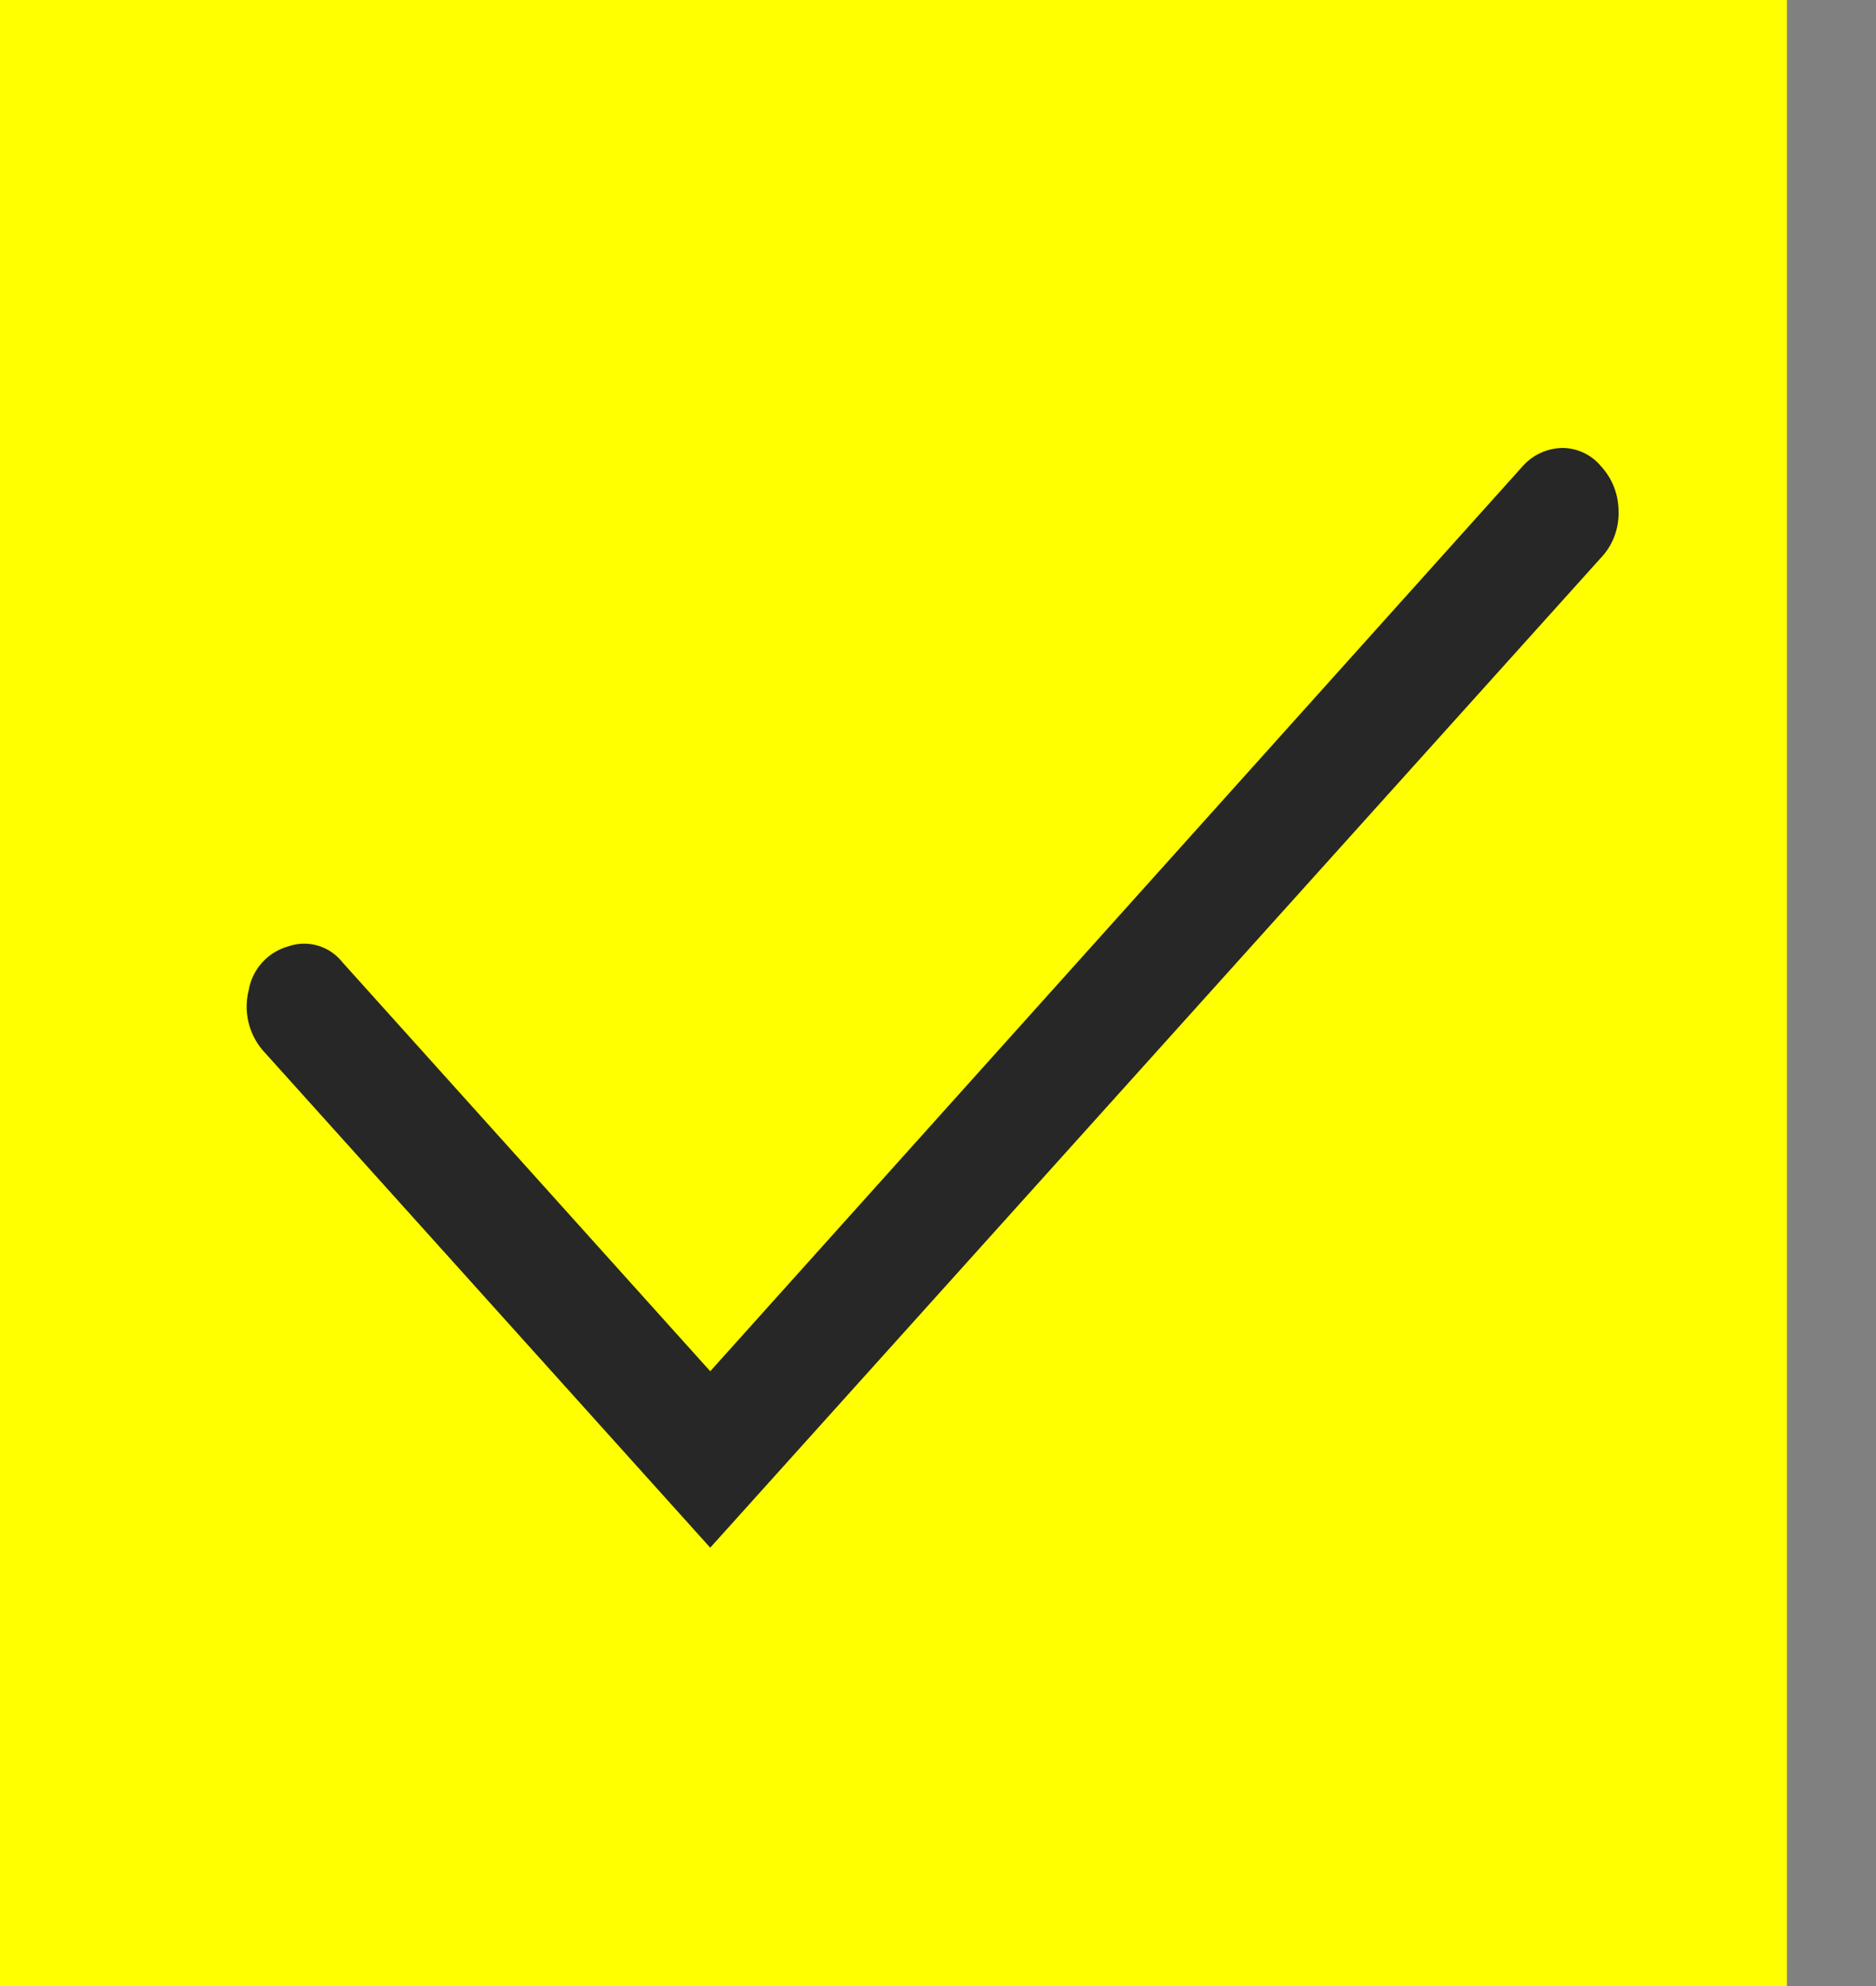 <svg width="17" height="18" fill="none" xmlns="http://www.w3.org/2000/svg"><rect width="100%" height="100%" fill="#808080" stroke="none"/><path fill="#FF0" d="M0 0h16.193v18H0z"/><path d="M6.436 12.428L3.1 8.718a.44.44 0 00-.49-.14.5.5 0 00-.356.396.609.609 0 00.134.553l4.048 4.5 8.097-9a.592.592 0 00.134-.404.602.602 0 00-.158-.396.457.457 0 00-.348-.167.492.492 0 00-.356.158l-7.369 8.21z" fill="#272727"/></svg>